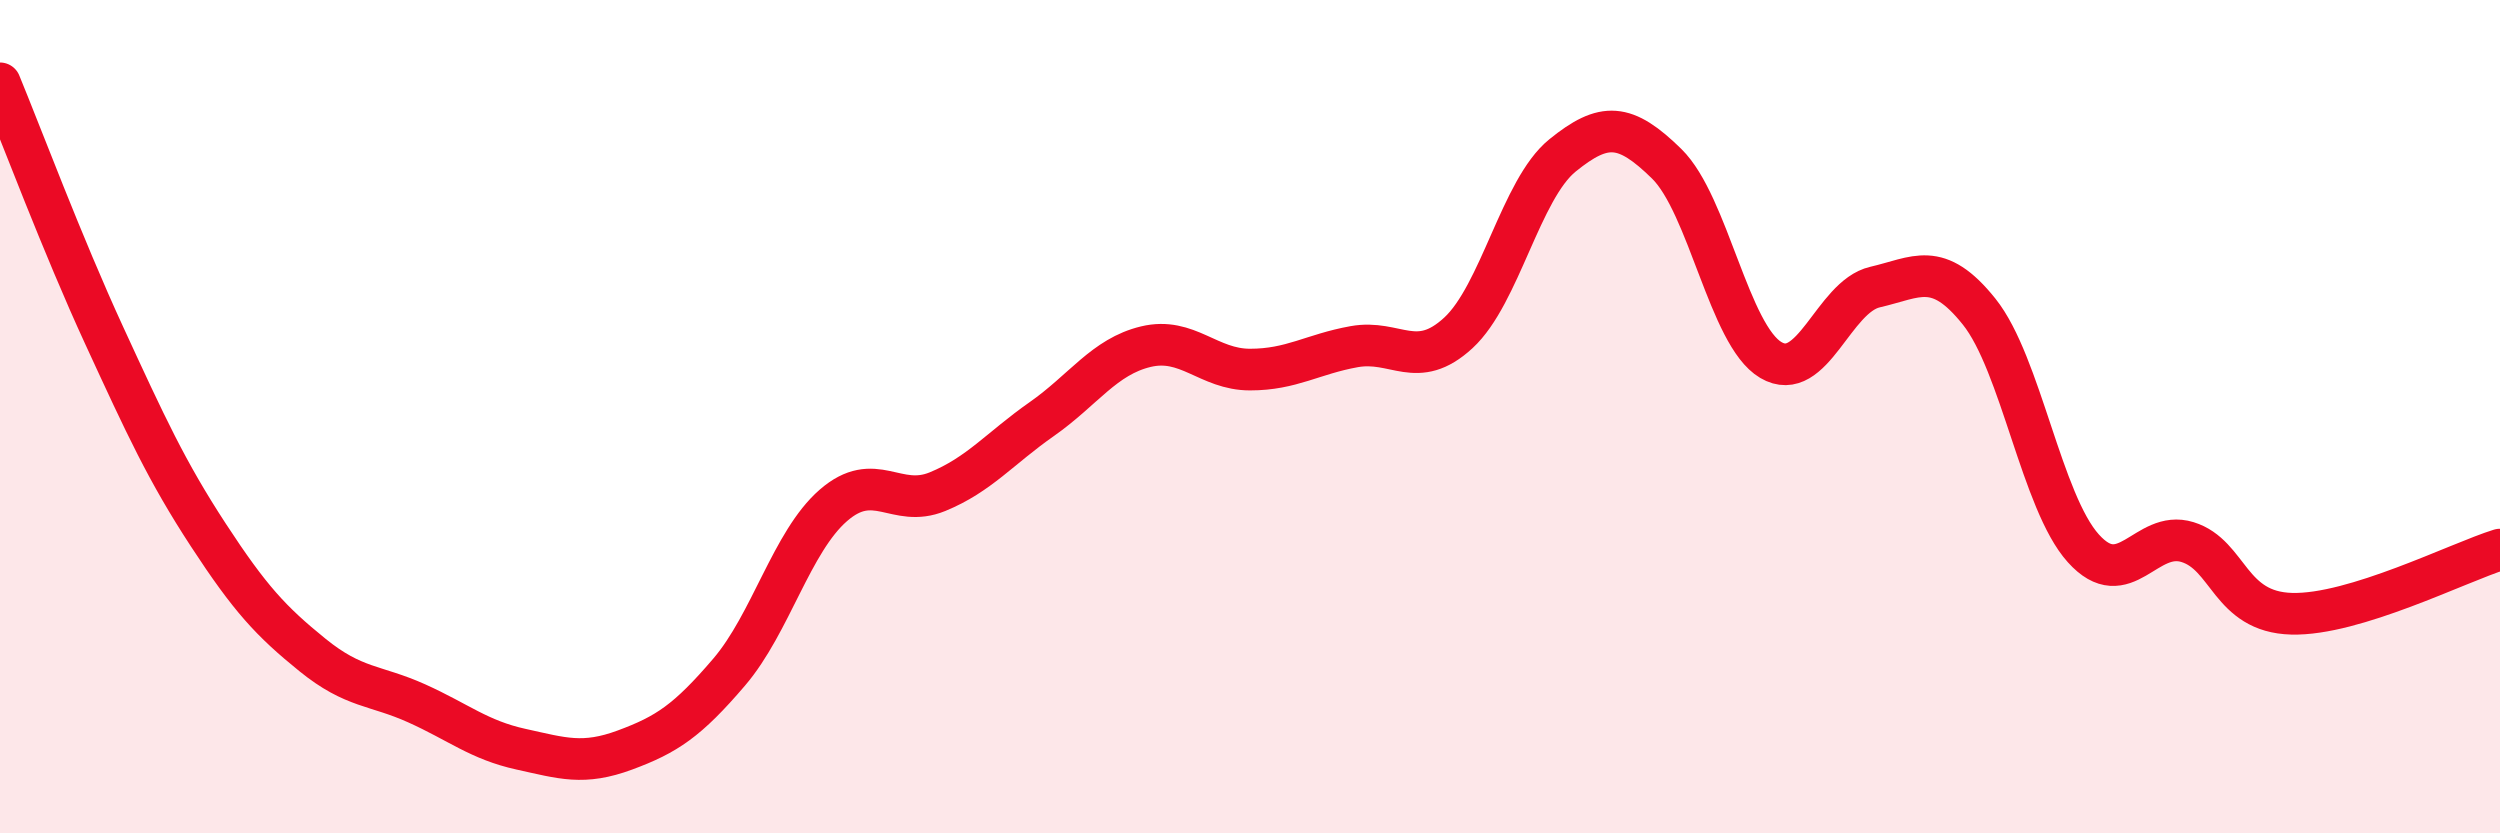 
    <svg width="60" height="20" viewBox="0 0 60 20" xmlns="http://www.w3.org/2000/svg">
      <path
        d="M 0,2 C 0.5,3.21 1.5,5.88 2.5,8.05 C 3.5,10.22 4,11.31 5,12.84 C 6,14.37 6.5,14.91 7.5,15.72 C 8.5,16.53 9,16.43 10,16.88 C 11,17.33 11.5,17.76 12.5,17.98 C 13.5,18.2 14,18.37 15,18 C 16,17.63 16.5,17.3 17.5,16.13 C 18.5,14.96 19,13 20,12.13 C 21,11.26 21.5,12.21 22.5,11.8 C 23.5,11.39 24,10.76 25,10.06 C 26,9.36 26.5,8.56 27.5,8.32 C 28.5,8.08 29,8.87 30,8.87 C 31,8.87 31.5,8.5 32.5,8.32 C 33.5,8.14 34,8.91 35,7.99 C 36,7.07 36.5,4.54 37.5,3.73 C 38.5,2.92 39,2.95 40,3.93 C 41,4.91 41.5,8.05 42.5,8.64 C 43.5,9.23 44,7.12 45,6.89 C 46,6.66 46.5,6.23 47.5,7.48 C 48.5,8.73 49,12.05 50,13.16 C 51,14.27 51.5,12.7 52.5,13.01 C 53.5,13.32 53.5,14.69 55,14.73 C 56.5,14.77 59,13.5 60,13.19L60 20L0 20Z"
        fill="#EB0A25"
        opacity="0.1"
        stroke-linecap="round"
        stroke-linejoin="round"
      />
      <path
        d="M 0,2 C 0.5,3.21 1.5,5.88 2.5,8.05 C 3.5,10.22 4,11.31 5,12.84 C 6,14.37 6.5,14.91 7.5,15.72 C 8.5,16.53 9,16.43 10,16.88 C 11,17.33 11.5,17.76 12.5,17.98 C 13.5,18.2 14,18.37 15,18 C 16,17.63 16.5,17.3 17.5,16.13 C 18.5,14.96 19,13 20,12.13 C 21,11.26 21.5,12.21 22.5,11.8 C 23.5,11.39 24,10.76 25,10.06 C 26,9.36 26.5,8.56 27.5,8.32 C 28.5,8.08 29,8.87 30,8.87 C 31,8.87 31.5,8.5 32.5,8.32 C 33.5,8.14 34,8.91 35,7.99 C 36,7.07 36.5,4.54 37.5,3.73 C 38.5,2.92 39,2.95 40,3.93 C 41,4.91 41.5,8.05 42.5,8.64 C 43.5,9.23 44,7.12 45,6.89 C 46,6.66 46.5,6.23 47.5,7.48 C 48.5,8.73 49,12.05 50,13.16 C 51,14.27 51.5,12.7 52.5,13.01 C 53.5,13.32 53.5,14.69 55,14.73 C 56.5,14.77 59,13.5 60,13.19"
        stroke="#EB0A25"
        stroke-width="1"
        fill="none"
        stroke-linecap="round"
        stroke-linejoin="round"
      />
    </svg>
  